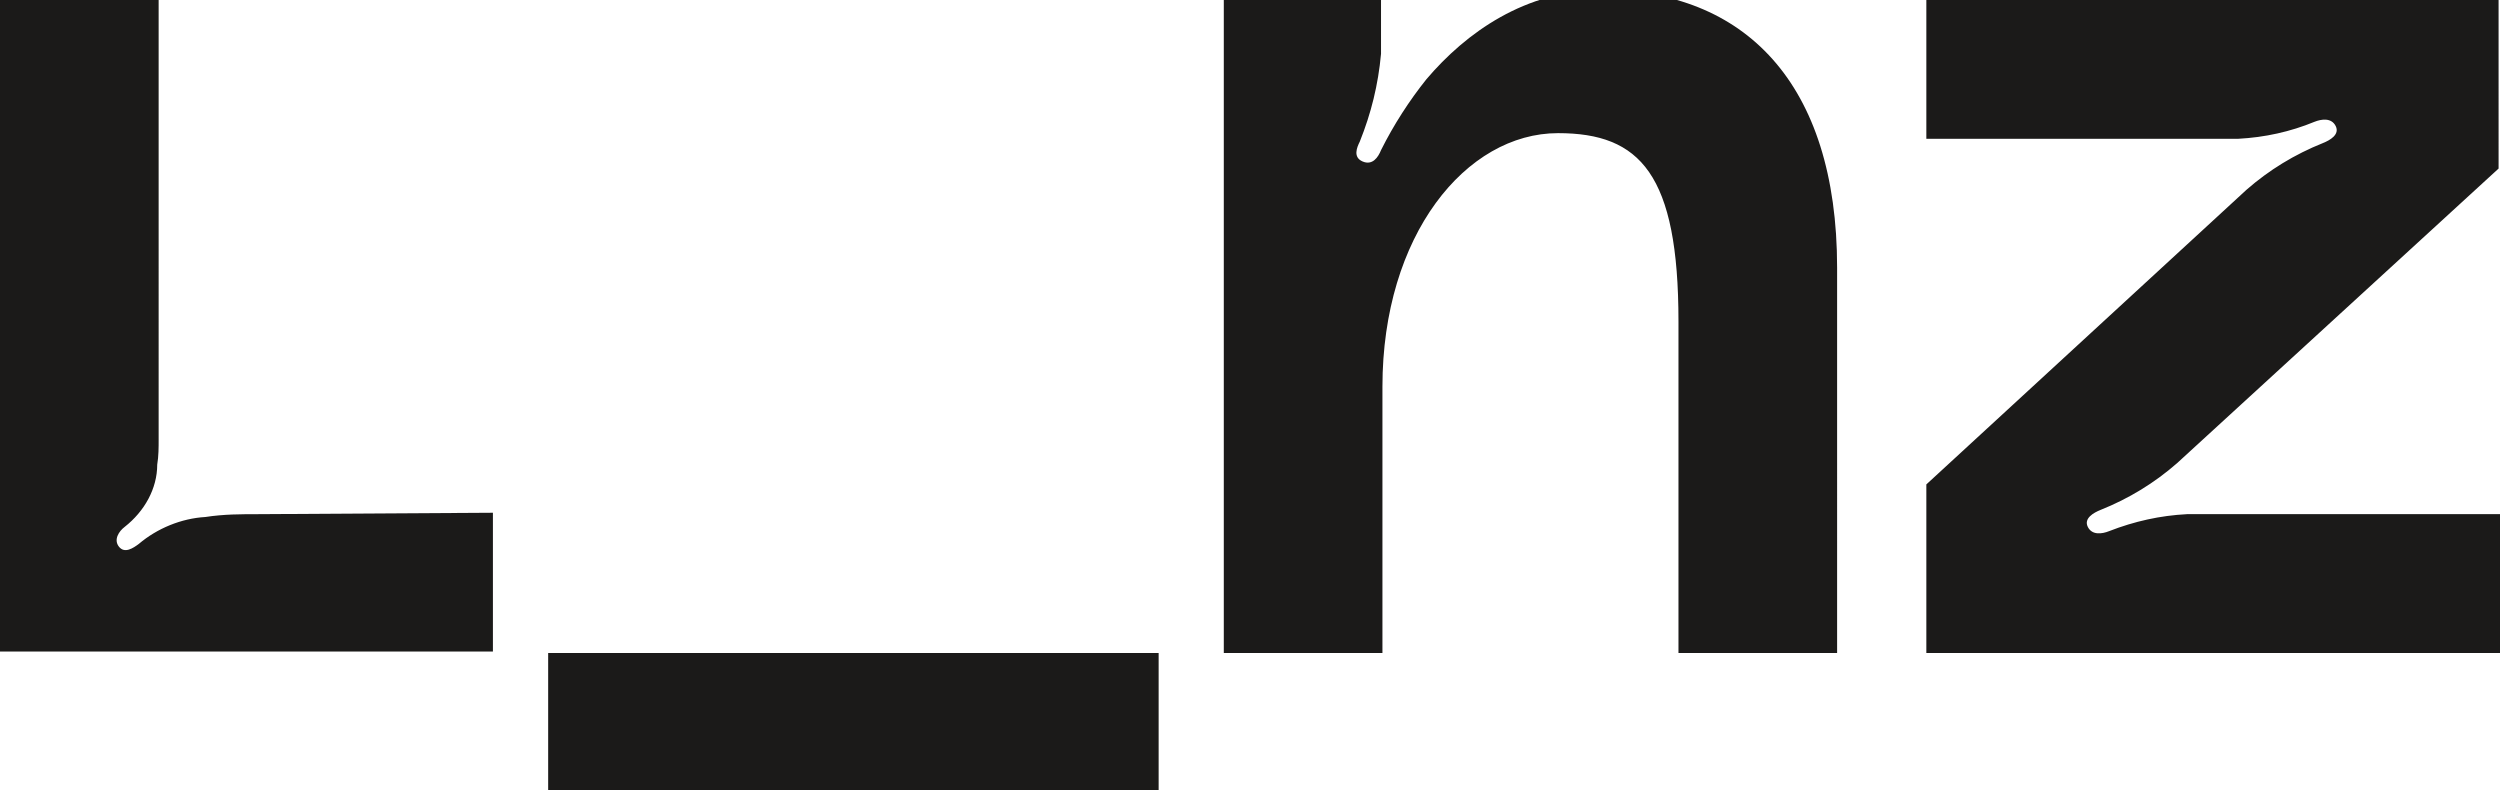 <?xml version="1.0" encoding="utf-8"?>
<!-- Generator: Adobe Illustrator 23.0.2, SVG Export Plug-In . SVG Version: 6.00 Build 0)  -->
<svg version="1.1" id="Ebene_1" xmlns="http://www.w3.org/2000/svg" xmlns:xlink="http://www.w3.org/1999/xlink" x="0px" y="0px"
	 viewBox="0 0 176.5 55.8" style="enable-background:new 0 0 176.5 55.8;" xml:space="preserve">
<style type="text/css">
	.st0{fill:#1B1A19;}
</style>
<path class="st0" d="M81.8,46.1v9.8H38.7v-9.8H81.8z M113.1-0.7c-5.4,0-9.6,3-12.4,6.3c-1.2,1.5-2.3,3.2-3.2,5
	c-0.2,0.5-0.6,1.1-1.3,0.8s-0.4-1-0.2-1.4c0.8-2,1.3-4,1.5-6.2c0-0.3,0-0.7,0-1V0H86.4v46.1h11.2V27.3c0-10.7,5.9-17.9,12.4-17.9
	c5.8,0,8.5,2.9,8.5,13.3v23.4h11.2V18.9C129.7,5.8,123.1-0.7,113.1-0.7z M18.3,36.3c-1.3,0-2.5,0-3.8,0.2c-1.7,0.1-3.4,0.8-4.7,1.9
	c-0.4,0.3-1,0.7-1.4,0.2s0-1.1,0.4-1.4c1.4-1.1,2.3-2.7,2.3-4.4c0.1-0.6,0.1-1.2,0.1-1.8V0H0V46h34.8v-9.8L18.3,36.3z M148.9,37.5
	c-0.5,0.2-1.2,0.3-1.5-0.3s0.4-1,0.9-1.2c2-0.8,3.8-1.9,5.4-3.3l22.7-20.8V0H136v9.8H158c1.9-0.1,3.7-0.5,5.4-1.2
	c0.5-0.2,1.2-0.3,1.5,0.3s-0.4,1-0.9,1.2c-2,0.8-3.8,1.9-5.4,3.3L136,34.2v11.9h40.5v-9.8h-22.1C152.5,36.4,150.7,36.8,148.9,37.5
	L148.9,37.5z"/>
</svg>
